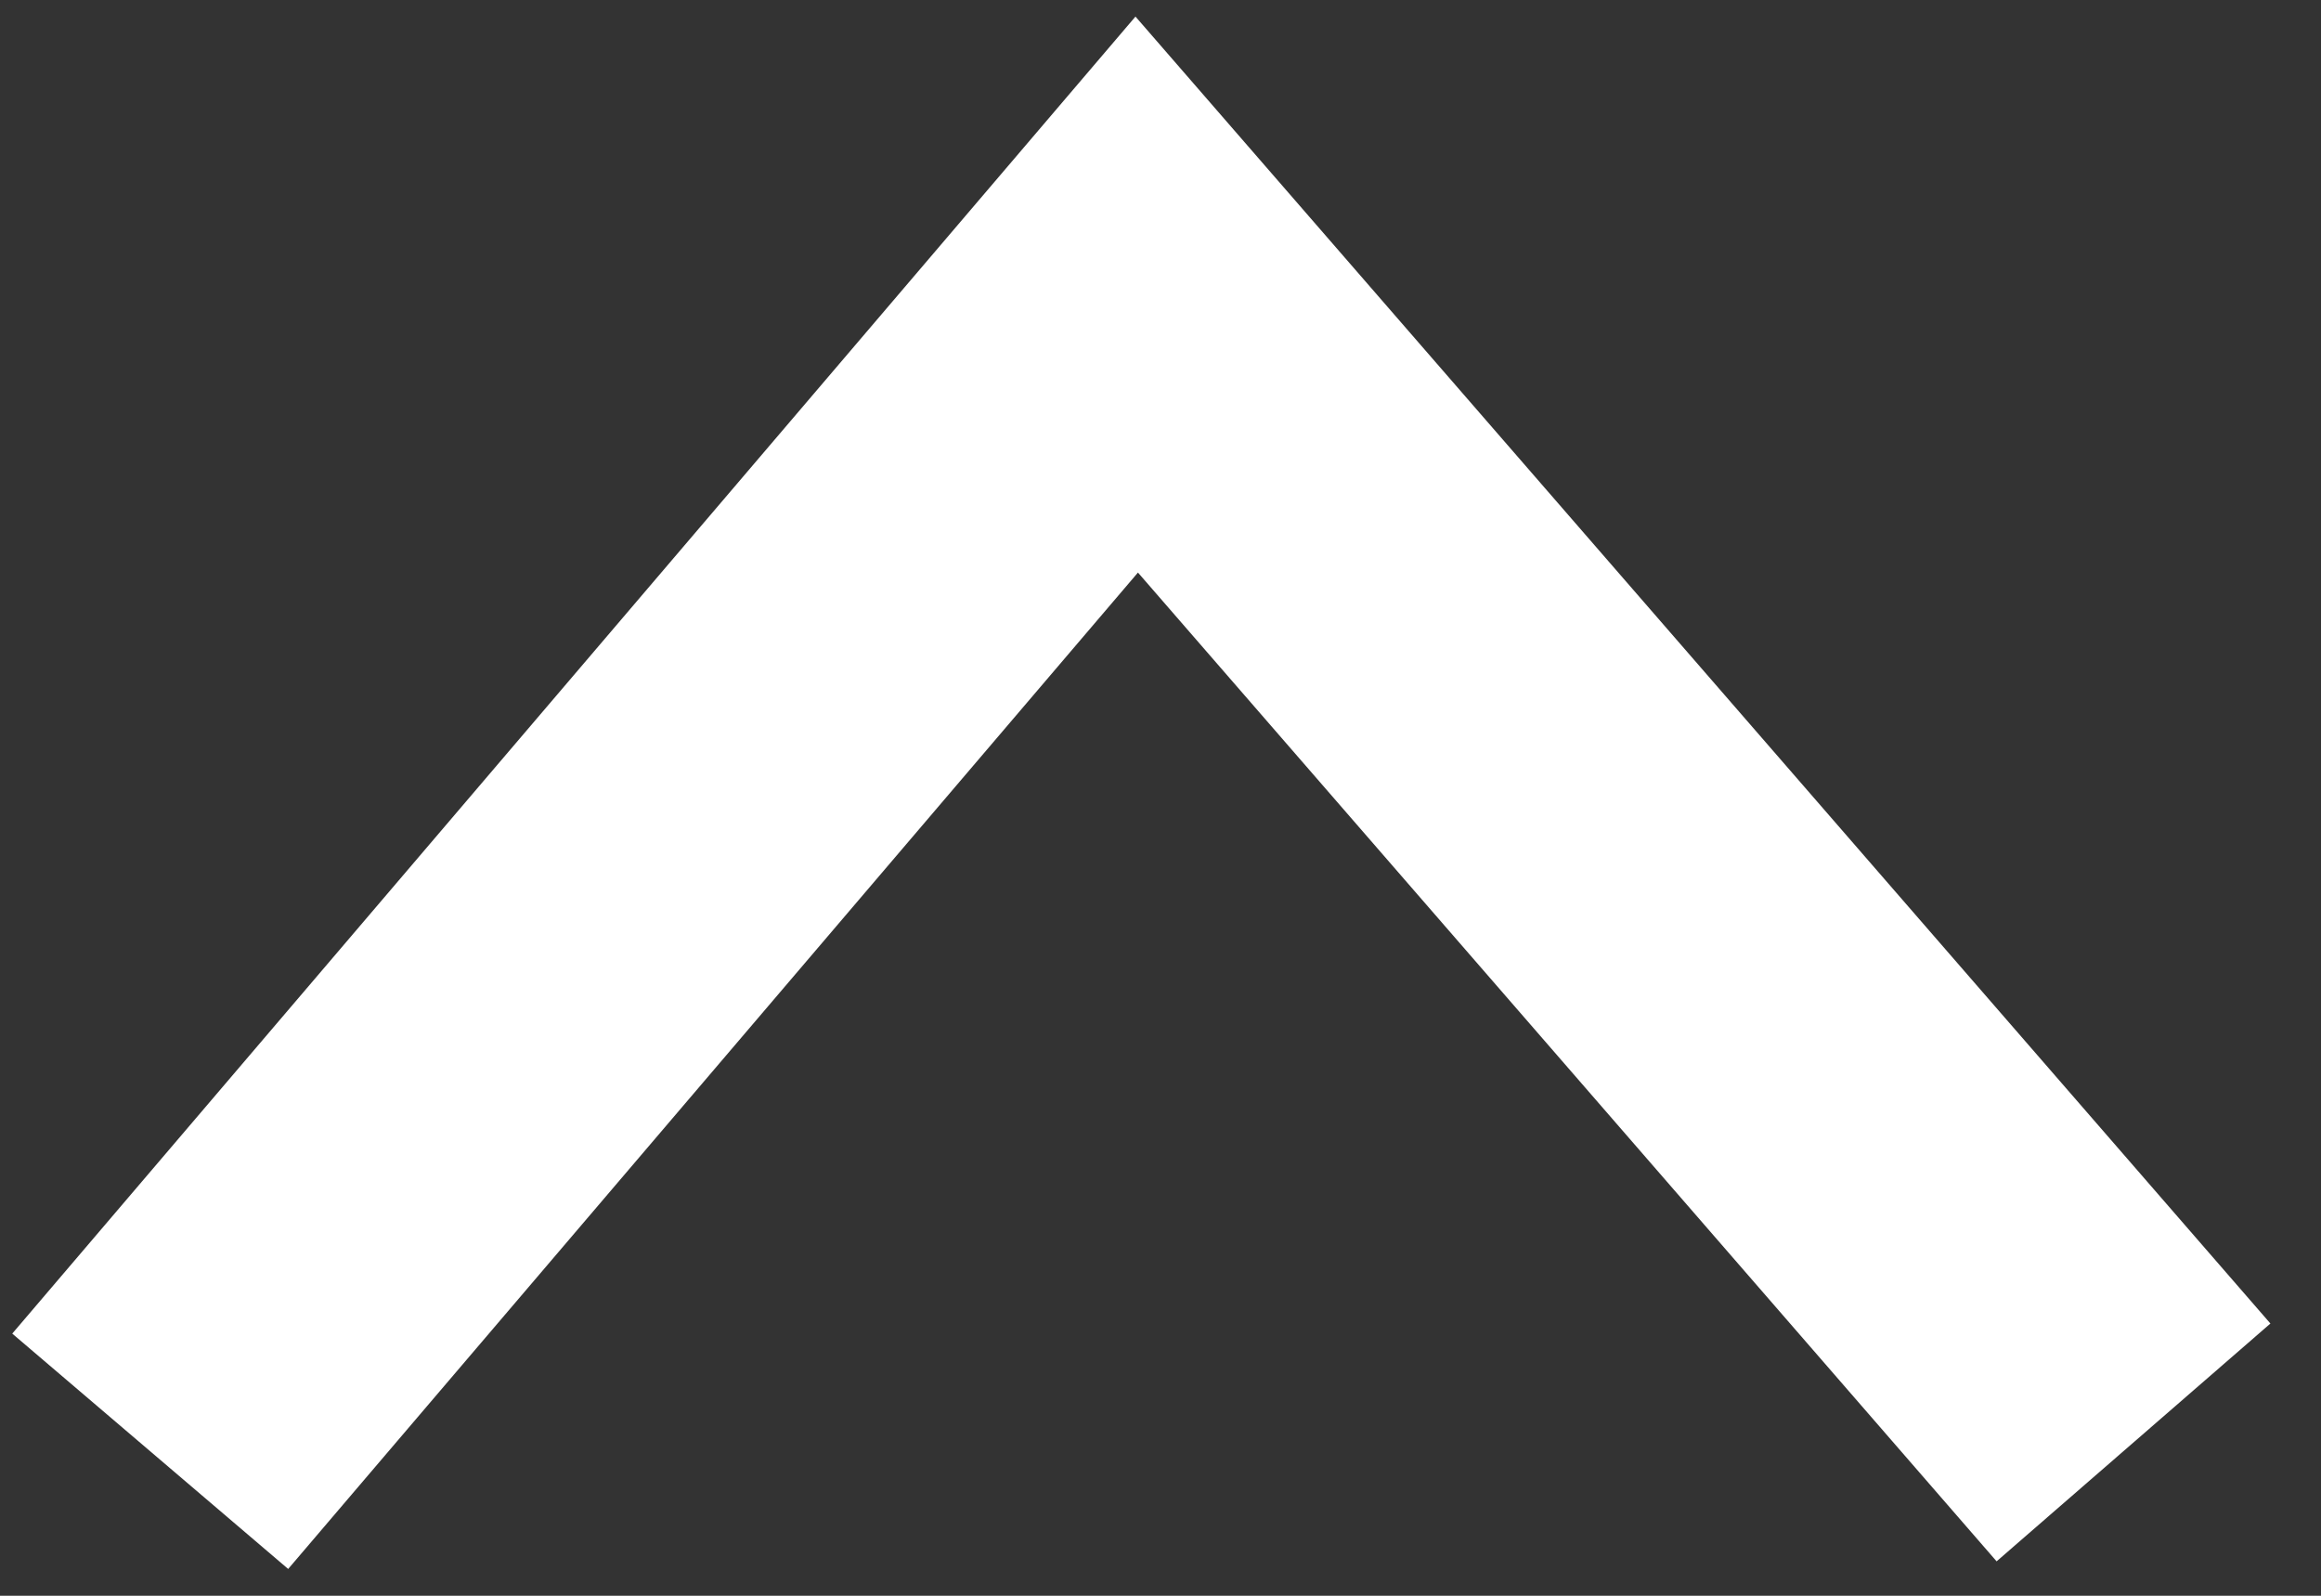 <svg width="32" height="22" viewBox="0 0 32 22" fill="none" xmlns="http://www.w3.org/2000/svg">
<rect x="0" y="0" width="32" height="22" fill="#333333" stroke="none"/>
<path d="M29.415 19.886L15.672 4.061L2.071 20.008" stroke="white" stroke-width="5"/>
</svg>

